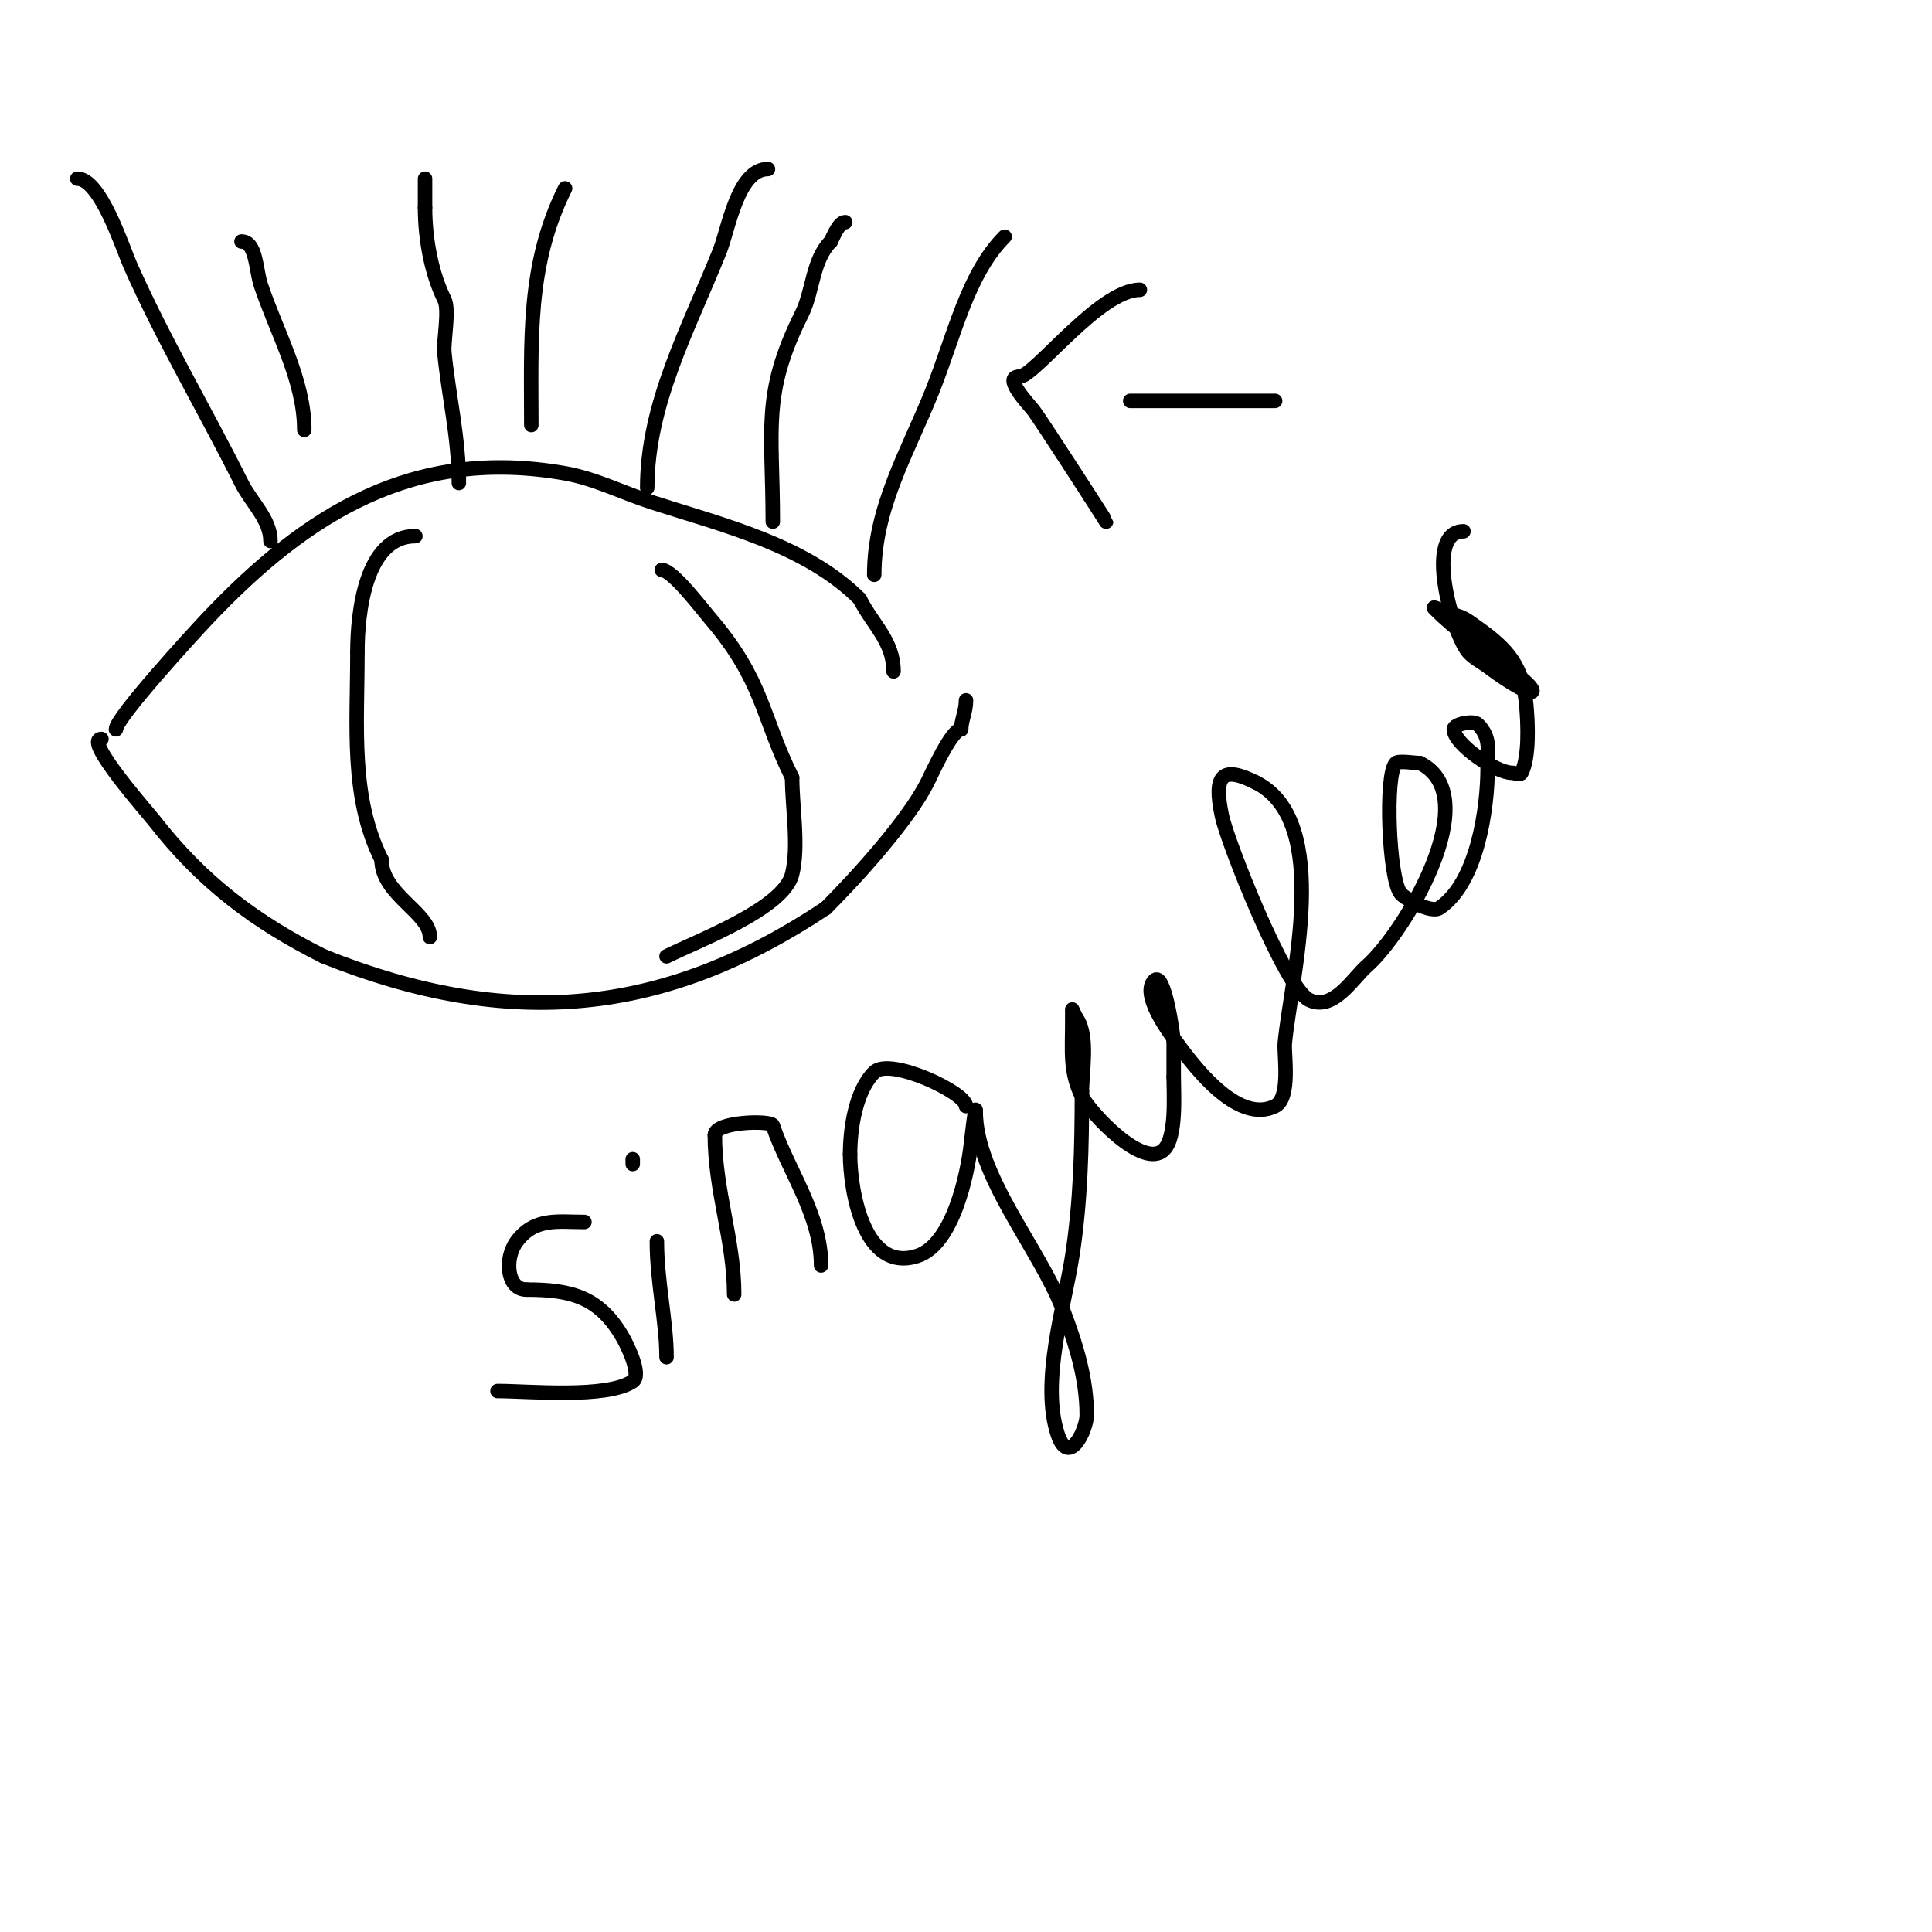 <svg viewBox='0 0 400 400' version='1.1' xmlns='http://www.w3.org/2000/svg' xmlns:xlink='http://www.w3.org/1999/xlink'><g fill='none' stroke='#000000' stroke-width='3' stroke-linecap='round' stroke-linejoin='round'><path d='M24,151c0,-2.391 16.161,-20.004 19,-23c20.587,-21.73 42.687,-35.526 74,-30c6.228,1.099 11.981,4.058 18,6c14.55,4.694 31.839,8.839 43,20'/><path d='M178,124c2.674,5.348 7,8.736 7,15'/><path d='M21,153c-3.857,0 9.745,15.386 11,17c9.833,12.643 20.856,20.928 35,28'/><path d='M67,198c38.509,15.404 70.496,12.336 104,-10'/><path d='M171,188c6.582,-6.582 17.17,-18.34 21,-26c0.955,-1.91 5.024,-11 7,-11'/><path d='M199,151c0,-1.835 1,-3.71 1,-6'/><path d='M86,111c-10.433,0 -12,16.064 -12,24'/><path d='M74,135c0,15.447 -1.511,29.978 5,43'/><path d='M79,178c0,7.216 10,10.948 10,16'/><path d='M137,118c2.255,0 8.373,8.102 10,10c11.106,12.957 10.704,20.409 17,33'/><path d='M164,161c0,5.995 1.447,14.214 0,20c-1.785,7.139 -19.455,13.728 -26,17'/><path d='M56,112c0,-4.472 -4,-8 -6,-12c-7.571,-15.141 -16.118,-29.516 -23,-45c-1.587,-3.571 -6.174,-18 -11,-18'/><path d='M95,100c0,-9.318 -2.082,-17.818 -3,-27c-0.236,-2.355 1.1,-8.799 0,-11c-2.528,-5.055 -4,-12.167 -4,-19'/><path d='M88,43c0,-2 0,-4 0,-6'/><path d='M134,101c0,-17.434 8.645,-33.112 15,-49c1.845,-4.611 3.71,-17 10,-17'/><path d='M159,35'/><path d='M181,119c0,-13.973 6.935,-25.337 12,-38c4.548,-11.37 7.287,-24.287 15,-32'/><path d='M264,83c-10,0 -20,0 -30,0'/><path d='M234,83'/><path d='M236,60c-8.418,0 -21.822,18 -25,18'/><path d='M211,78c-3.521,0 2.187,5.916 3,7c1.688,2.25 15,22.882 15,23'/><path d='M229,108'/><path d='M160,108c0,-19.109 -2.349,-26.302 6,-43c2.338,-4.676 2.179,-11.179 6,-15'/><path d='M172,50c0.698,-1.396 1.714,-4 3,-4'/><path d='M110,88c0,-17.55 -0.911,-33.177 7,-49'/><path d='M63,89c0,-10.3 -5.757,-20.27 -9,-30c-1.044,-3.132 -0.916,-9 -4,-9'/><path d='M121,253c-5.457,0 -10.266,-0.979 -14,4c-2.63,3.507 -2.096,10 2,10'/><path d='M109,267c9.35,0 15.169,1.545 20,10c0.548,0.959 4.034,7.644 2,9c-5.398,3.599 -21.575,2 -28,2'/><path d='M136,257c0,8.434 2,16.622 2,24'/><path d='M131,240c0,0.333 0,0.667 0,1'/><path d='M152,268c0,-11.212 -4,-21.504 -4,-33'/><path d='M148,235c0,-2.852 11.647,-3.06 12,-2c3.072,9.215 10,18.456 10,29'/><path d='M200,229c0,-2.787 -15.797,-10.203 -19,-7c-3.925,3.925 -5,11.837 -5,17'/><path d='M176,239c0,7.485 2.862,24.713 14,21c7.353,-2.451 10.341,-17.065 11,-23c0.148,-1.33 1,-8.689 1,-7'/><path d='M202,230c0,13.479 13.297,28.654 18,41c2.736,7.183 5,14.379 5,22c0,2.968 -3.711,10.866 -6,4c-3.604,-10.813 1.405,-26.631 3,-37c1.734,-11.268 2,-22.348 2,-34'/><path d='M224,226c0,-4.006 1.361,-11.458 -1,-15c-0.413,-0.62 -1,-2 -1,-2c0,0 0,2 0,3c0,5.511 -0.549,9.902 2,15c1.593,3.186 12.706,15.294 17,11c2.645,-2.645 2,-11.658 2,-15'/><path d='M243,223c0,-2.333 0,-4.667 0,-7c0,-1.367 -1.904,-15.096 -4,-13c-2.751,2.751 2.782,10.295 4,12c3.55,4.97 13.033,17.983 21,14c3.301,-1.65 1.794,-10.833 2,-13c1.289,-13.537 9.974,-46.013 -6,-54'/><path d='M260,162c-6.775,-3.387 -8.895,-1.845 -7,7c1.163,5.428 13.024,35.512 18,38c5.006,2.503 9.079,-4.444 12,-7c7.601,-6.651 24.885,-35.057 11,-42'/><path d='M294,158c-1.035,0 -4.428,-0.572 -5,0c-2.325,2.325 -1.457,24.052 1,27c0.914,1.097 6.307,4.129 8,3c7.865,-5.243 10,-20.697 10,-29c0,-3.421 0.745,-6.255 -2,-9c-0.921,-0.921 -5,-0.107 -5,1'/><path d='M301,151c0,3.08 8.754,9 12,9c0.667,0 1.702,0.596 2,0c1.672,-3.345 1.338,-10.278 1,-14c-0.724,-7.967 -3.625,-11.446 -10,-16c-2.632,-1.88 -2.952,-2.238 -6,-3c-1.023,-0.256 -3.745,-1.745 -3,-1c2.313,2.313 4.387,4.04 7,6c1.708,1.281 3.333,2.667 5,4'/><path d='M309,136c12.41,8.273 9.905,10.178 -1,2c-1.333,-1 -2.915,-1.735 -4,-3c-3.271,-3.817 -9.303,-25 -1,-25'/></g>
</svg>